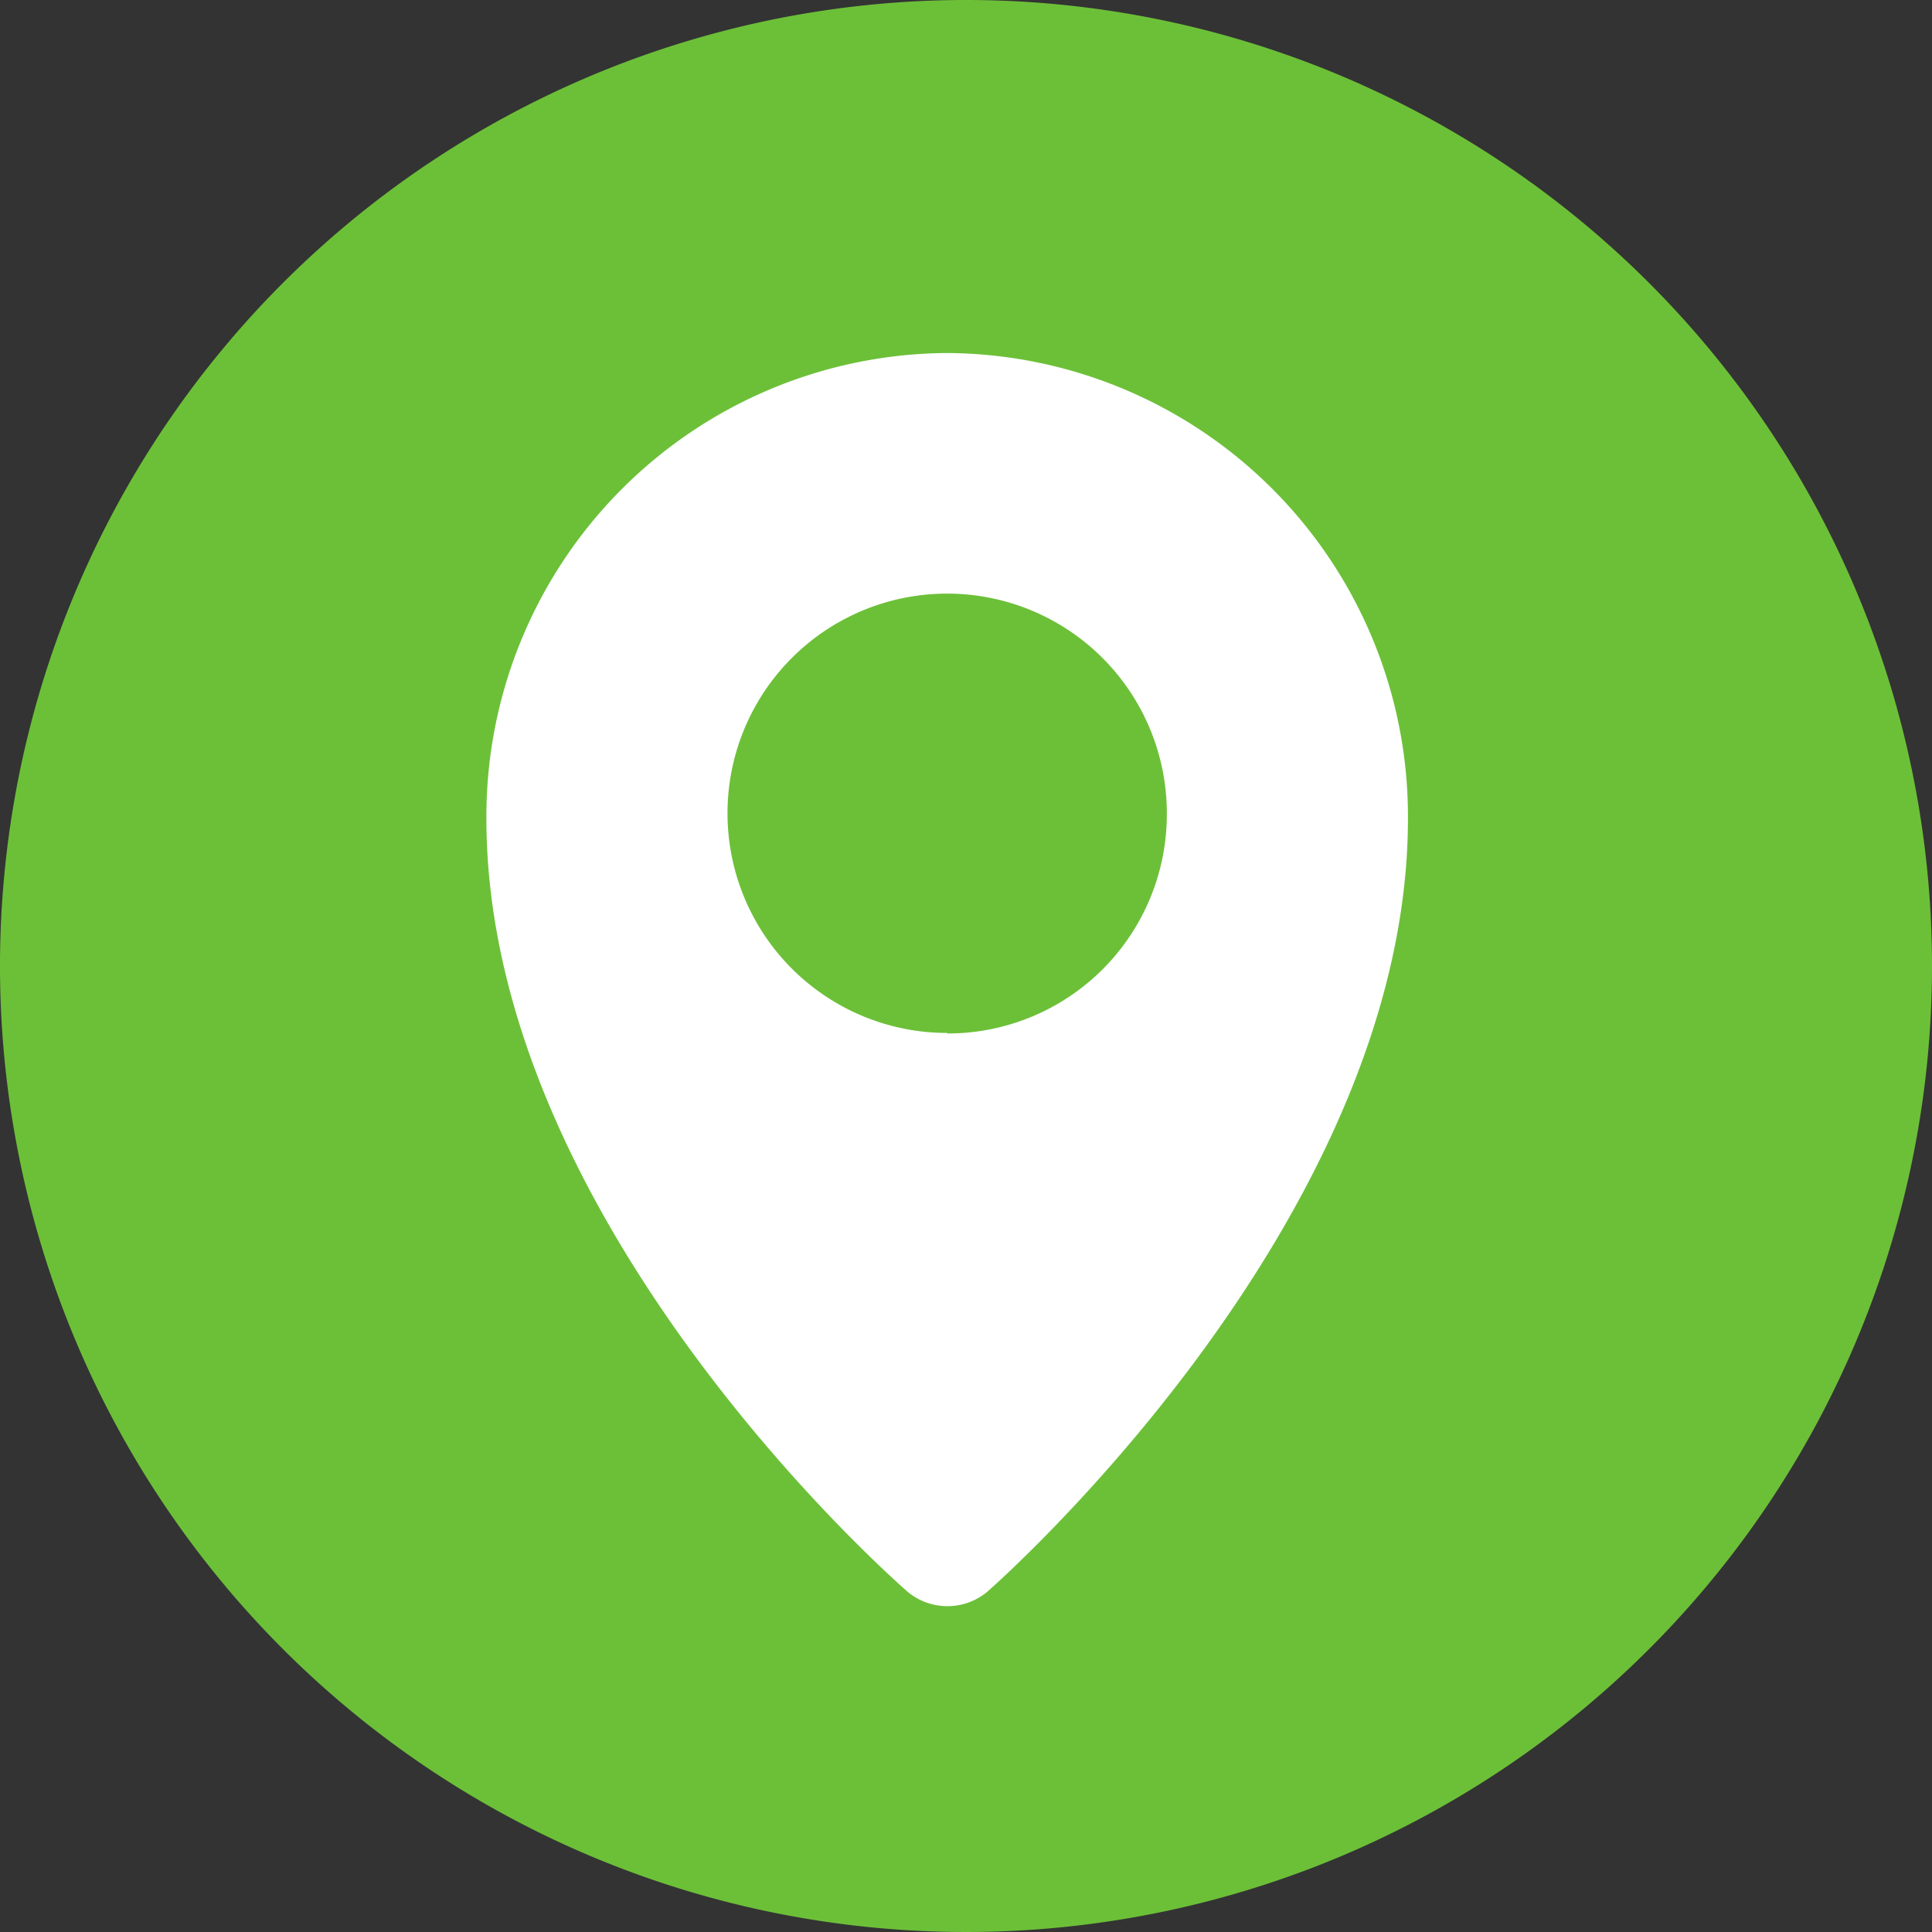 <svg xmlns="http://www.w3.org/2000/svg" width="36.94" height="36.94" viewBox="0 0 36.94 36.94"><rect x="0" y="0" width="36.94" height="36.94" fill="#333333" stroke="none"/><title>Ресурс 2</title><path d="M36.94,18.47A18.47,18.47,0,1,1,18.47,0,18.47,18.47,0,0,1,36.94,18.47Z" fill="#6cc038"/><path d="M18.11,6.75a8.86,8.86,0,0,0-8.81,8.9c0,7.84,8.06,14.79,8.06,14.79a1.19,1.19,0,0,0,1.51,0s8.05-7,8.05-14.79A8.86,8.86,0,0,0,18.11,6.75Zm0,13a4.2,4.2,0,1,1,4.2-4.2A4.19,4.19,0,0,1,18.11,19.76Z" fill="#fff"/></svg>